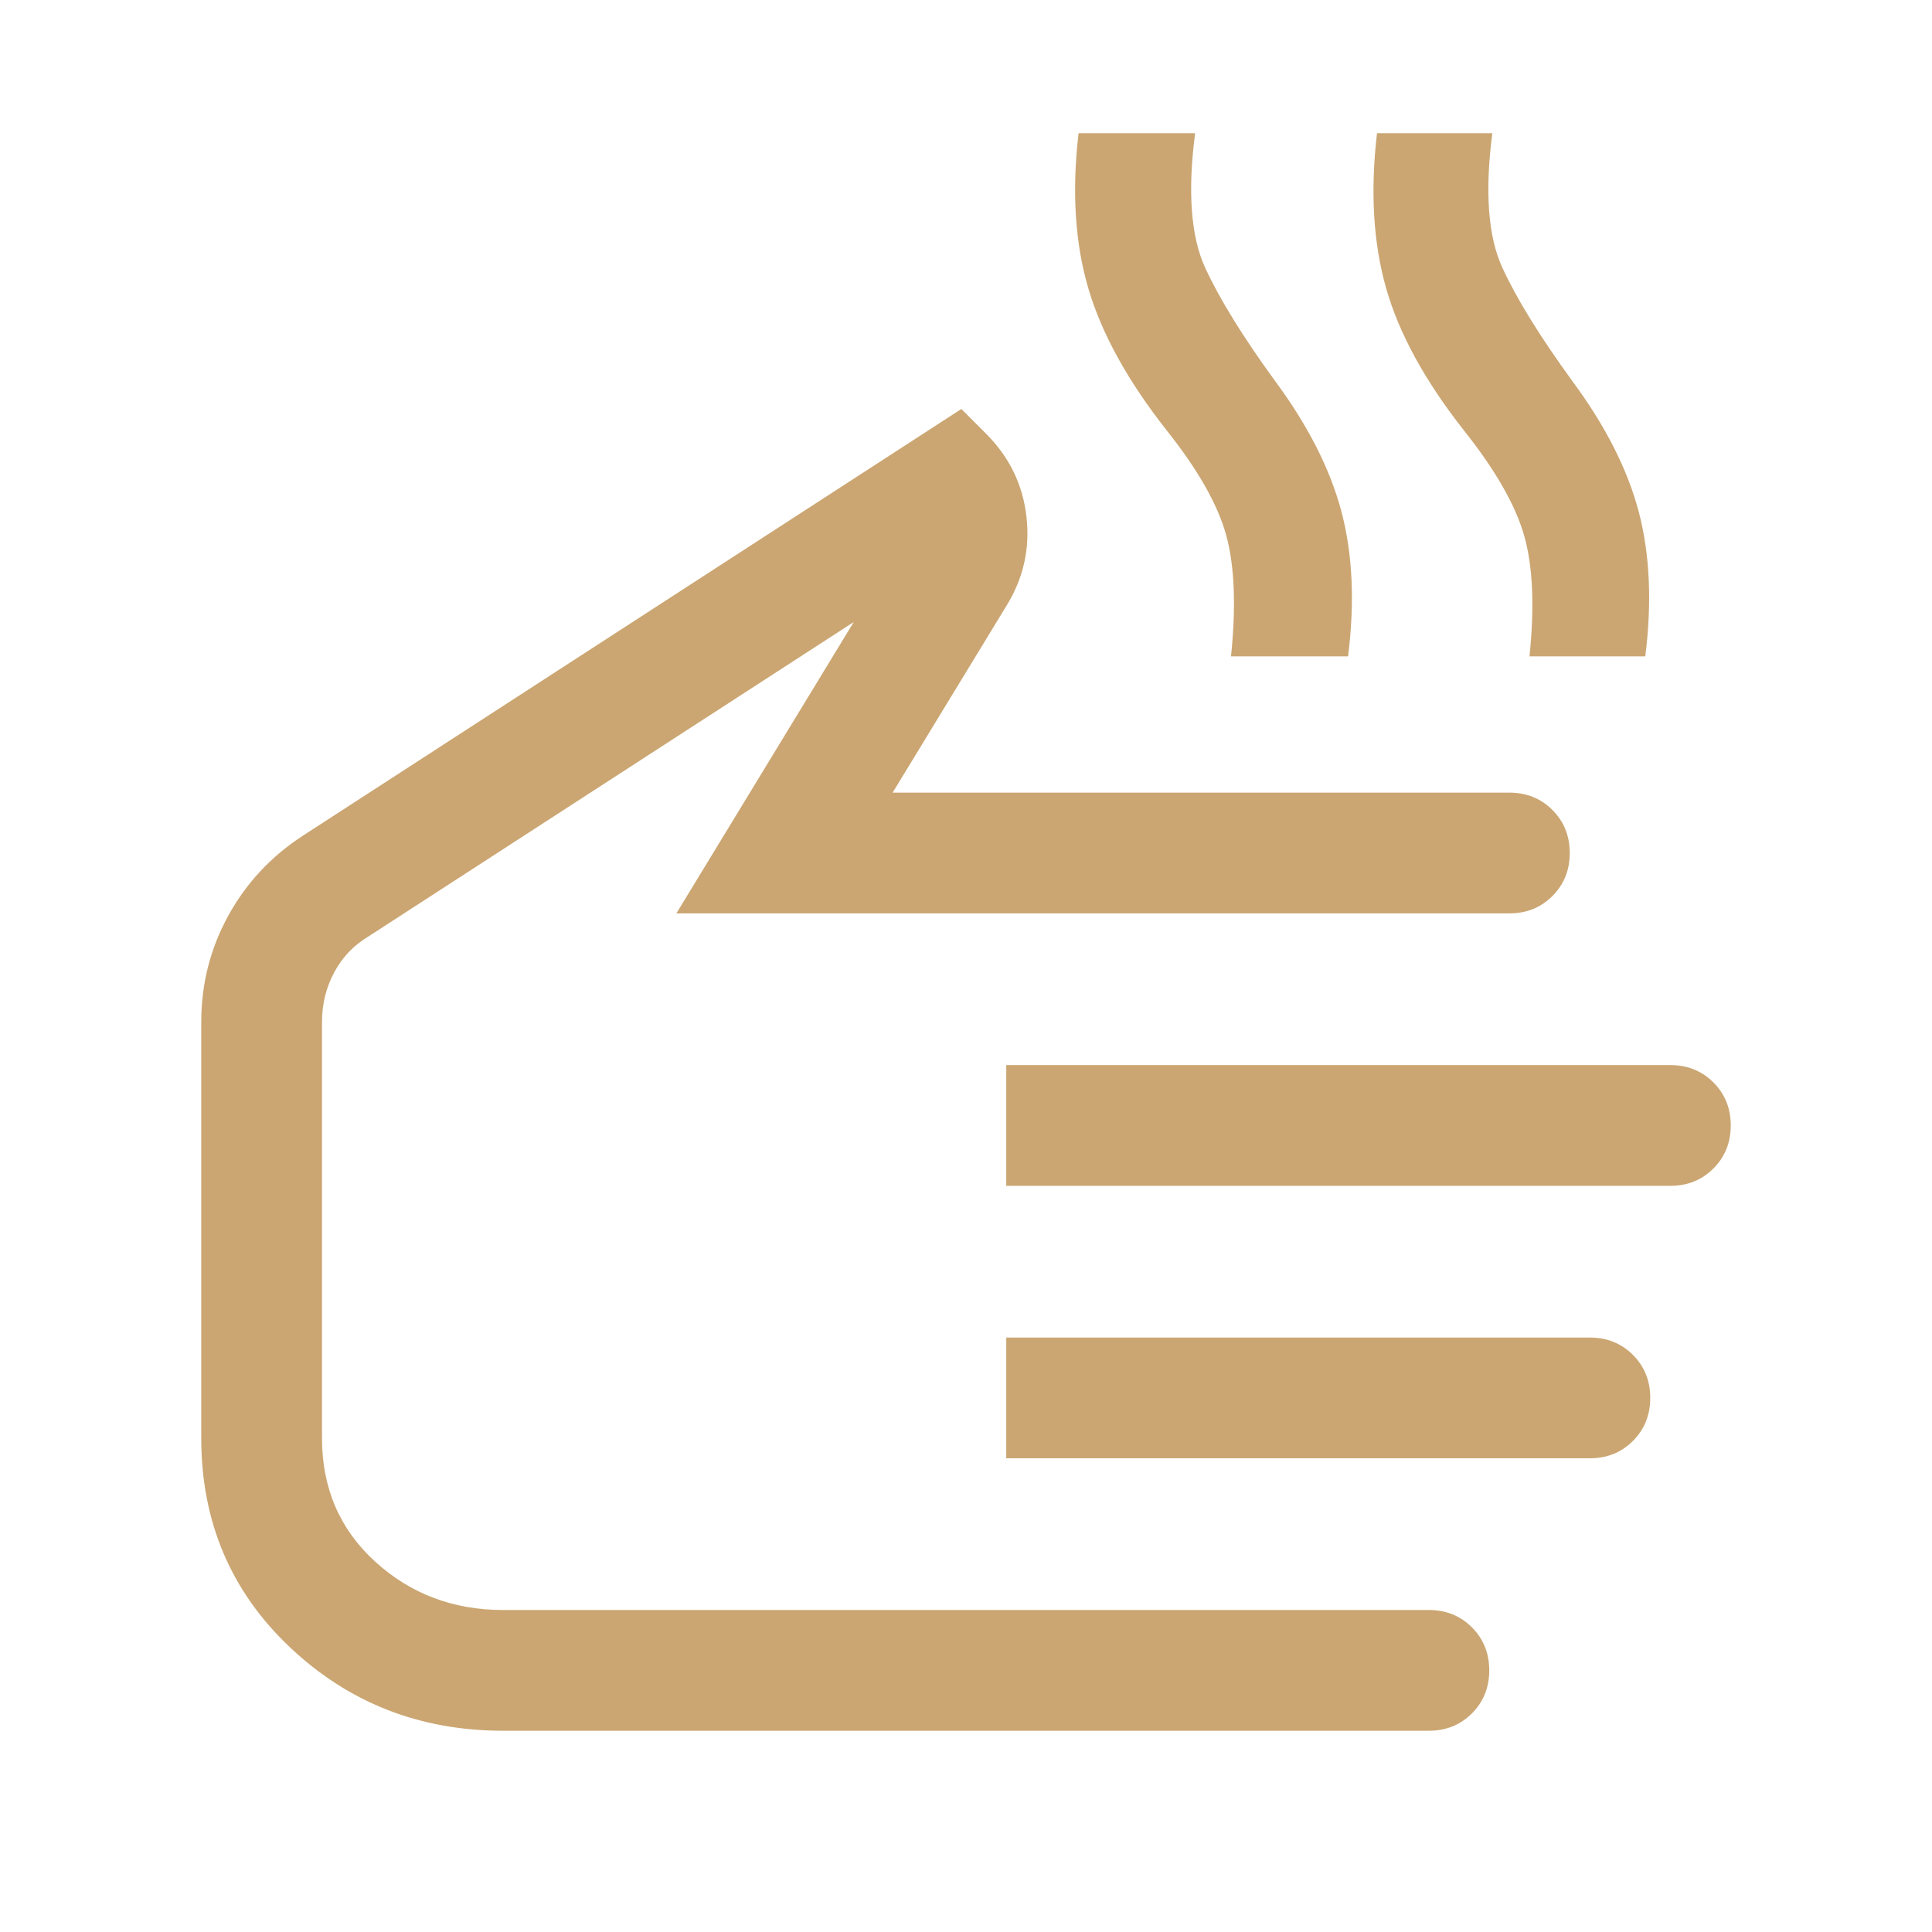 <svg xmlns="http://www.w3.org/2000/svg" width="42" height="42" viewBox="0 0 42 42" fill="none">
  <mask id="mask0_1011_2957" style="mask-type:alpha" maskUnits="userSpaceOnUse" x="0" y="0" width="42" height="42">
    <rect width="42" height="42" fill="#D9D9D9"/>
  </mask>
  <g mask="url(#mask0_1011_2957)">
    <path d="M26.761 14.269C26.874 13.175 26.838 12.296 26.656 11.633C26.473 10.97 26.043 10.212 25.365 9.359C24.517 8.282 23.948 7.252 23.659 6.268C23.369 5.284 23.299 4.16 23.447 2.895H25.981C25.815 4.169 25.888 5.145 26.2 5.822C26.512 6.5 27.02 7.322 27.724 8.289C28.437 9.254 28.916 10.197 29.161 11.119C29.405 12.041 29.454 13.091 29.306 14.269H26.761ZM33.25 14.269C33.362 13.175 33.322 12.296 33.131 11.633C32.939 10.97 32.504 10.212 31.826 9.359C30.978 8.282 30.414 7.252 30.134 6.268C29.853 5.284 29.787 4.16 29.935 2.895H32.442C32.276 4.169 32.349 5.145 32.661 5.822C32.973 6.5 33.481 7.322 34.185 8.289C34.899 9.254 35.378 10.197 35.623 11.119C35.867 12.041 35.915 13.091 35.767 14.269H33.25ZM10.938 37.625C9.125 37.625 7.578 37.018 6.296 35.804C5.016 34.59 4.375 33.077 4.375 31.264V22.218C4.375 21.393 4.57 20.624 4.959 19.913C5.348 19.202 5.888 18.621 6.58 18.17L20.899 8.891L21.438 9.43C21.942 9.935 22.235 10.535 22.314 11.23C22.394 11.926 22.249 12.573 21.878 13.172L19.405 17.231H32.812C33.185 17.231 33.497 17.357 33.748 17.608C33.999 17.859 34.125 18.171 34.125 18.544C34.125 18.916 33.999 19.228 33.748 19.479C33.497 19.73 33.185 19.856 32.812 19.856H14.704L18.56 13.522L8.006 20.36C7.688 20.551 7.44 20.811 7.264 21.141C7.088 21.471 7 21.83 7 22.218V31.264C7 32.35 7.385 33.245 8.154 33.947C8.924 34.649 9.852 35 10.938 35H31.062C31.435 35 31.747 35.126 31.998 35.377C32.249 35.628 32.375 35.94 32.375 36.312C32.375 36.685 32.249 36.997 31.998 37.248C31.747 37.499 31.435 37.625 31.062 37.625H10.938ZM21.875 25.779V23.154H36.312C36.685 23.154 36.997 23.28 37.248 23.531C37.499 23.782 37.625 24.094 37.625 24.466C37.625 24.839 37.499 25.151 37.248 25.402C36.997 25.653 36.685 25.779 36.312 25.779H21.875ZM21.875 31.702V29.077H34.562C34.935 29.077 35.247 29.203 35.498 29.454C35.749 29.705 35.875 30.017 35.875 30.389C35.875 30.762 35.749 31.074 35.498 31.325C35.247 31.576 34.935 31.702 34.562 31.702H21.875Z" fill="#CBA672"/>
  </g>
</svg>